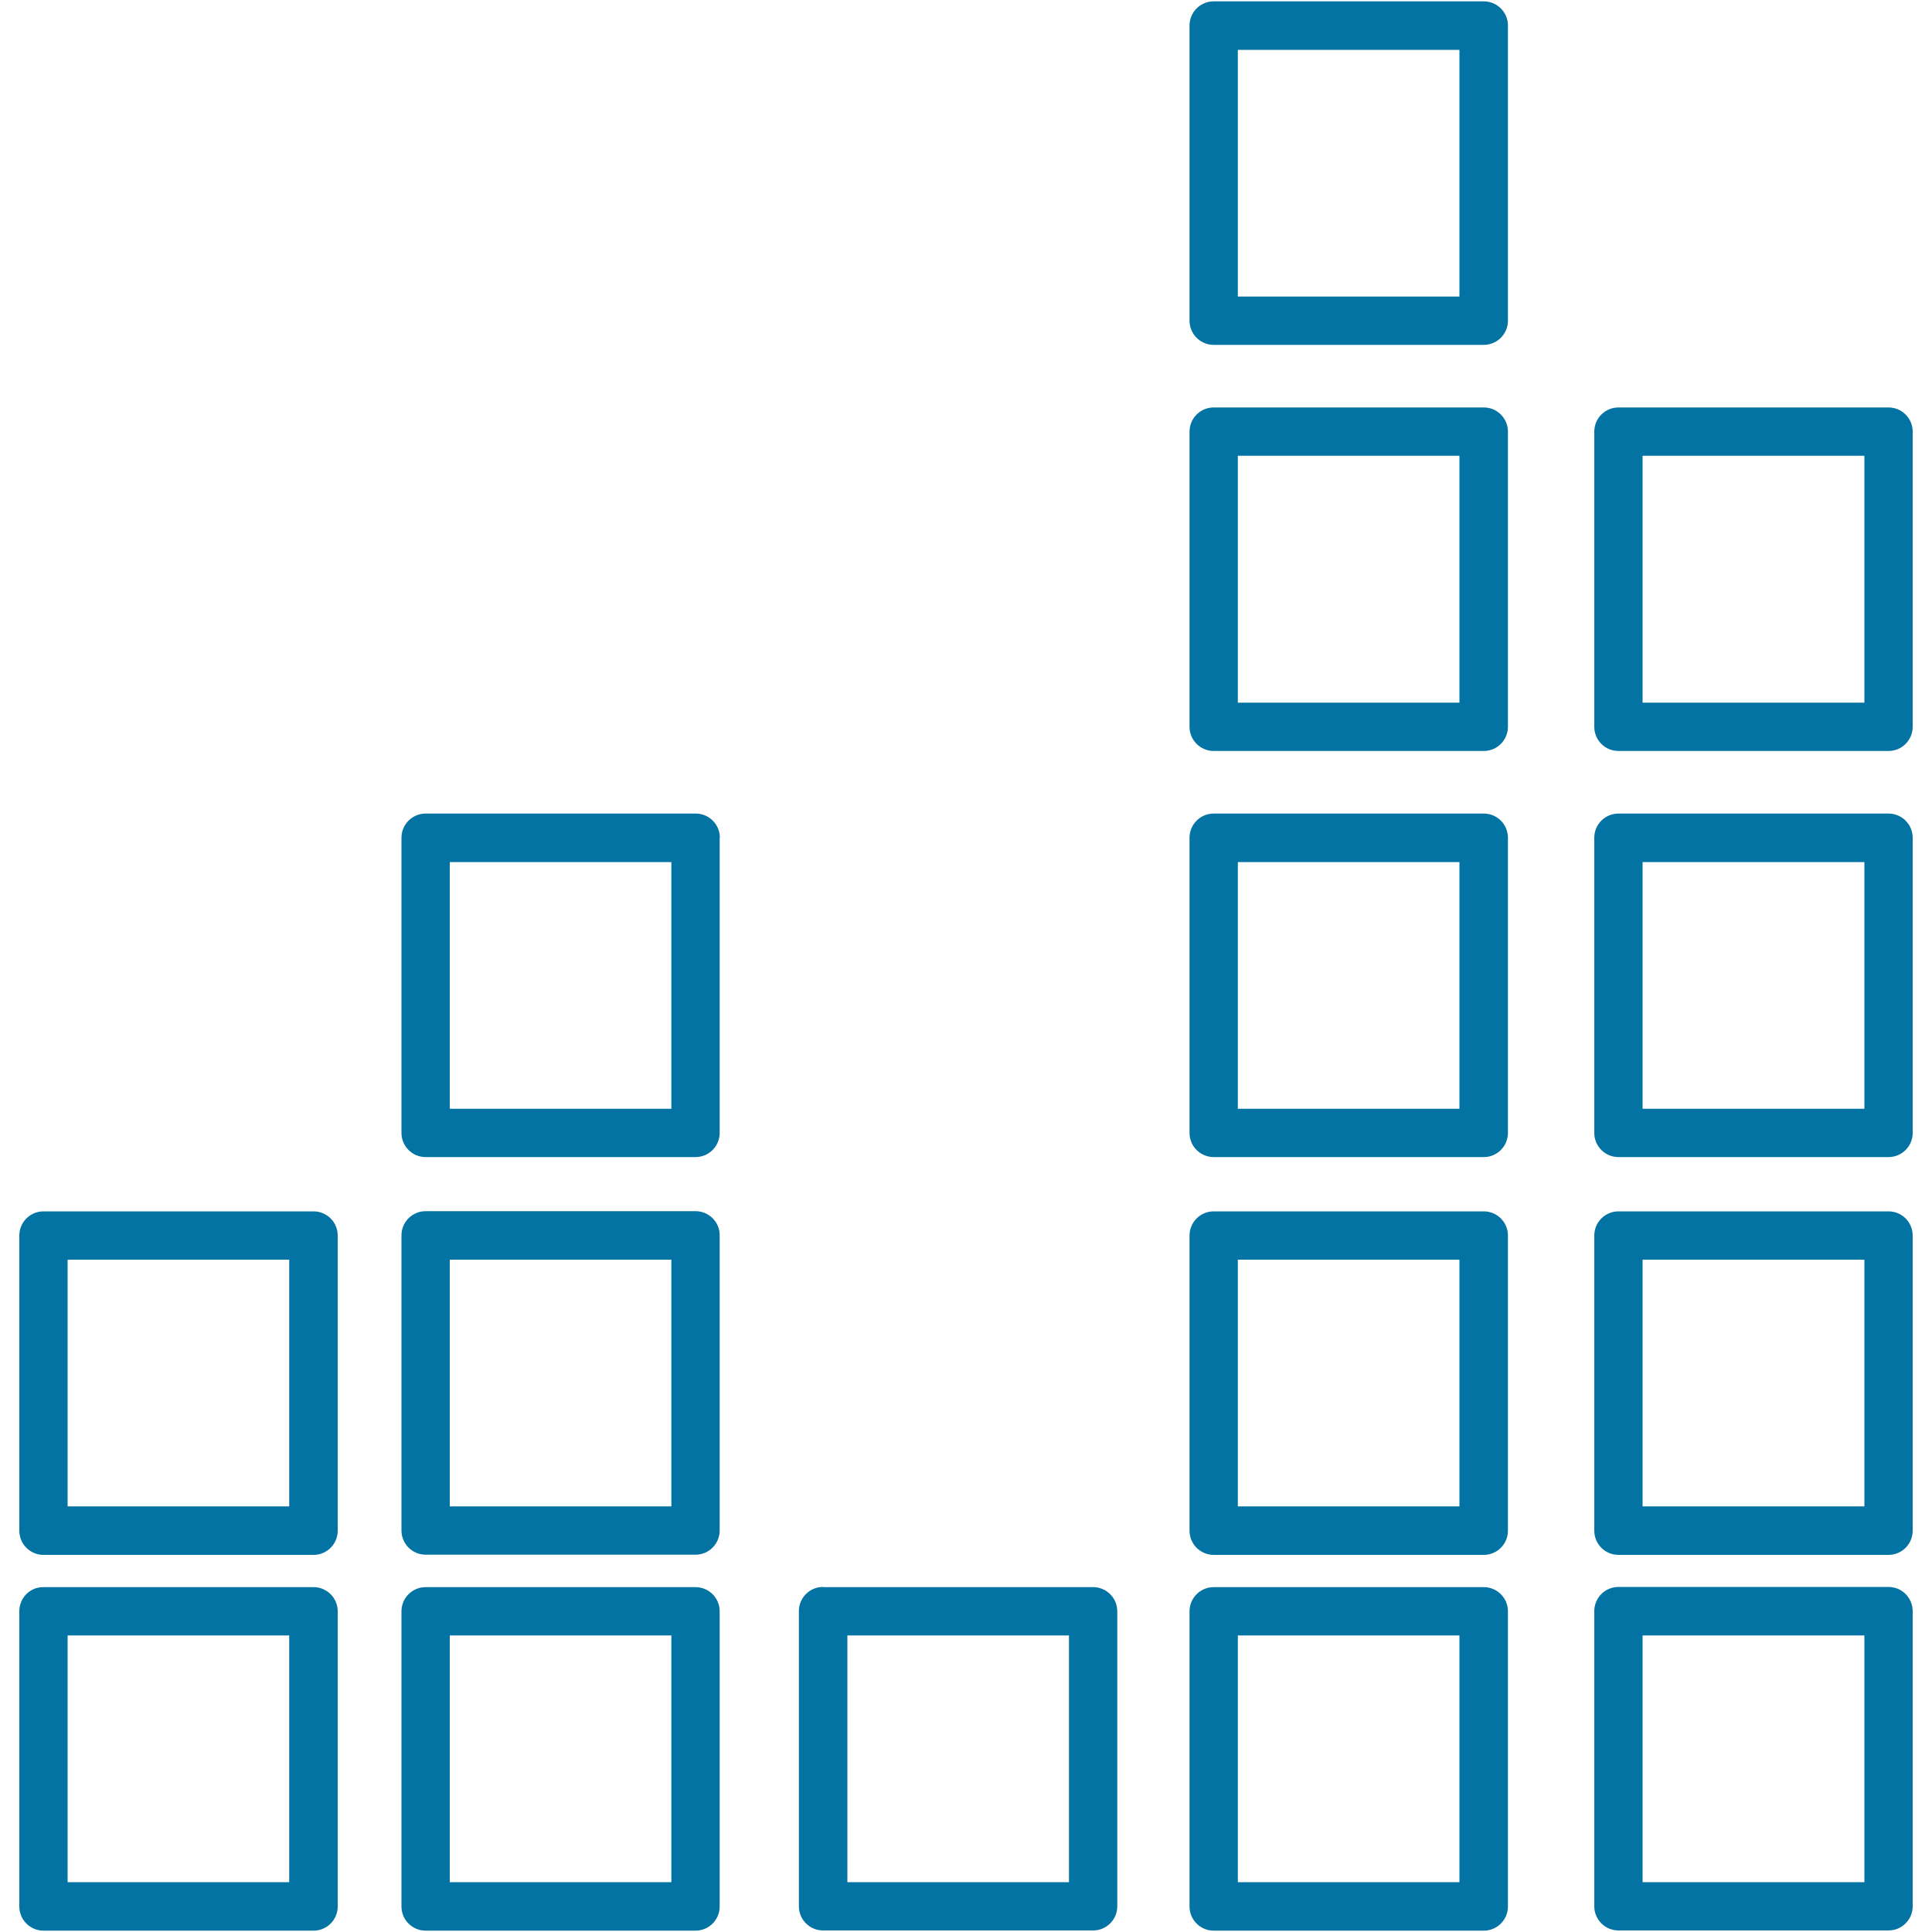 <svg xmlns="http://www.w3.org/2000/svg" viewBox="0 0 1000 1000" style="fill:#0273a2">
<title>Square Sound Graph SVG icon</title>
<g><path d="M22.5,999.3h139.8c6.9,0,12.5-5.6,12.5-12.5V834c0-6.9-5.6-12.5-12.5-12.5H22.5C15.6,821.4,10,827,10,834v152.8C10,993.7,15.6,999.3,22.5,999.3z M35,846.5h114.7v127.7H35V846.5z"/><path d="M220.3,999.3H360c6.9,0,12.5-5.6,12.5-12.5V834c0-6.9-5.6-12.5-12.5-12.5H220.3c-6.9,0-12.5,5.6-12.5,12.5v152.8C207.8,993.7,213.4,999.3,220.3,999.3z M232.8,846.5h114.7v127.7H232.8C232.8,974.2,232.8,846.5,232.8,846.5z"/><path d="M426,821.4c-6.9,0-12.5,5.6-12.5,12.5v152.8c0,6.9,5.6,12.5,12.5,12.5h139.8c6.9,0,12.5-5.6,12.5-12.5V834c0-6.9-5.6-12.5-12.5-12.5H426z M553.3,974.2H438.6V846.5h114.7V974.2z"/><path d="M628.2,999.3h139.8c6.9,0,12.5-5.6,12.5-12.5V834c0-6.9-5.6-12.5-12.5-12.5H628.2c-6.9,0-12.5,5.6-12.5,12.5v152.8C615.7,993.7,621.3,999.3,628.2,999.3z M640.7,846.5h114.7v127.7H640.7C640.7,974.2,640.7,846.5,640.7,846.5z"/><path d="M977.5,821.4H837.7c-6.9,0-12.5,5.6-12.5,12.5v152.8c0,6.9,5.6,12.5,12.5,12.5h139.8c6.9,0,12.5-5.6,12.5-12.5V834C990,827,984.4,821.4,977.5,821.4z M965,974.2H850.2V846.5H965V974.2z"/><path d="M22.5,804.8h139.8c6.9,0,12.5-5.6,12.5-12.5V639.5c0-6.9-5.6-12.5-12.5-12.5H22.5c-6.9,0-12.5,5.6-12.5,12.5v152.8C10,799.2,15.6,804.8,22.5,804.8z M35,652h114.7v127.7H35V652z"/><path d="M360,626.9H220.3c-6.9,0-12.5,5.6-12.5,12.5v152.8c0,6.9,5.6,12.5,12.5,12.5H360c6.9,0,12.5-5.6,12.5-12.5V639.5C372.6,632.5,366.9,626.9,360,626.9z M347.5,779.7H232.8V652h114.7V779.7z"/><path d="M780.5,639.5c0-6.9-5.6-12.5-12.5-12.5H628.2c-6.9,0-12.5,5.6-12.5,12.5v152.8c0,6.9,5.6,12.5,12.5,12.5h139.8c6.9,0,12.5-5.6,12.5-12.5V639.5z M755.4,779.7H640.7V652h114.7V779.7z"/><path d="M372.6,433.6c0-6.9-5.6-12.5-12.5-12.5H220.3c-6.9,0-12.5,5.6-12.5,12.5v152.8c0,6.9,5.6,12.5,12.5,12.5H360c6.9,0,12.5-5.6,12.5-12.5V433.6z M347.5,573.9H232.8V446.2h114.7V573.9z"/><path d="M780.5,433.6c0-6.9-5.6-12.5-12.5-12.5H628.2c-6.9,0-12.5,5.6-12.5,12.5v152.8c0,6.9,5.6,12.5,12.5,12.5h139.8c6.9,0,12.5-5.6,12.5-12.5V433.6z M755.4,573.9H640.7V446.2h114.7V573.9z"/><path d="M780.5,223.4c0-6.9-5.6-12.5-12.5-12.5H628.2c-6.9,0-12.5,5.6-12.5,12.5v152.8c0,6.9,5.6,12.5,12.5,12.5h139.8c6.9,0,12.5-5.6,12.5-12.5V223.4z M755.4,363.7H640.7V235.9h114.7V363.7z"/><path d="M780.5,13.2c0-6.9-5.6-12.5-12.5-12.5H628.2c-6.9,0-12.5,5.6-12.5,12.5V166c0,6.9,5.6,12.5,12.5,12.5h139.8c6.9,0,12.5-5.6,12.5-12.5V13.2z M755.4,153.5H640.7V25.8h114.7V153.5z"/><path d="M990,639.5c0-6.9-5.6-12.5-12.5-12.5H837.7c-6.9,0-12.5,5.6-12.5,12.5v152.8c0,6.9,5.6,12.5,12.5,12.5h139.8c6.9,0,12.5-5.6,12.5-12.5V639.5z M965,779.7H850.2V652H965V779.7z"/><path d="M990,433.6c0-6.9-5.6-12.5-12.5-12.5H837.7c-6.9,0-12.5,5.6-12.5,12.5v152.8c0,6.9,5.6,12.5,12.5,12.5h139.8c6.9,0,12.5-5.6,12.5-12.5V433.6z M965,573.9H850.2V446.2H965V573.9z"/><path d="M990,223.4c0-6.9-5.6-12.5-12.5-12.5H837.7c-6.9,0-12.5,5.6-12.5,12.5v152.8c0,6.9,5.6,12.5,12.5,12.5h139.8c6.9,0,12.5-5.6,12.5-12.5V223.4z M965,363.7H850.2V235.9H965V363.7z"/></g>
</svg>